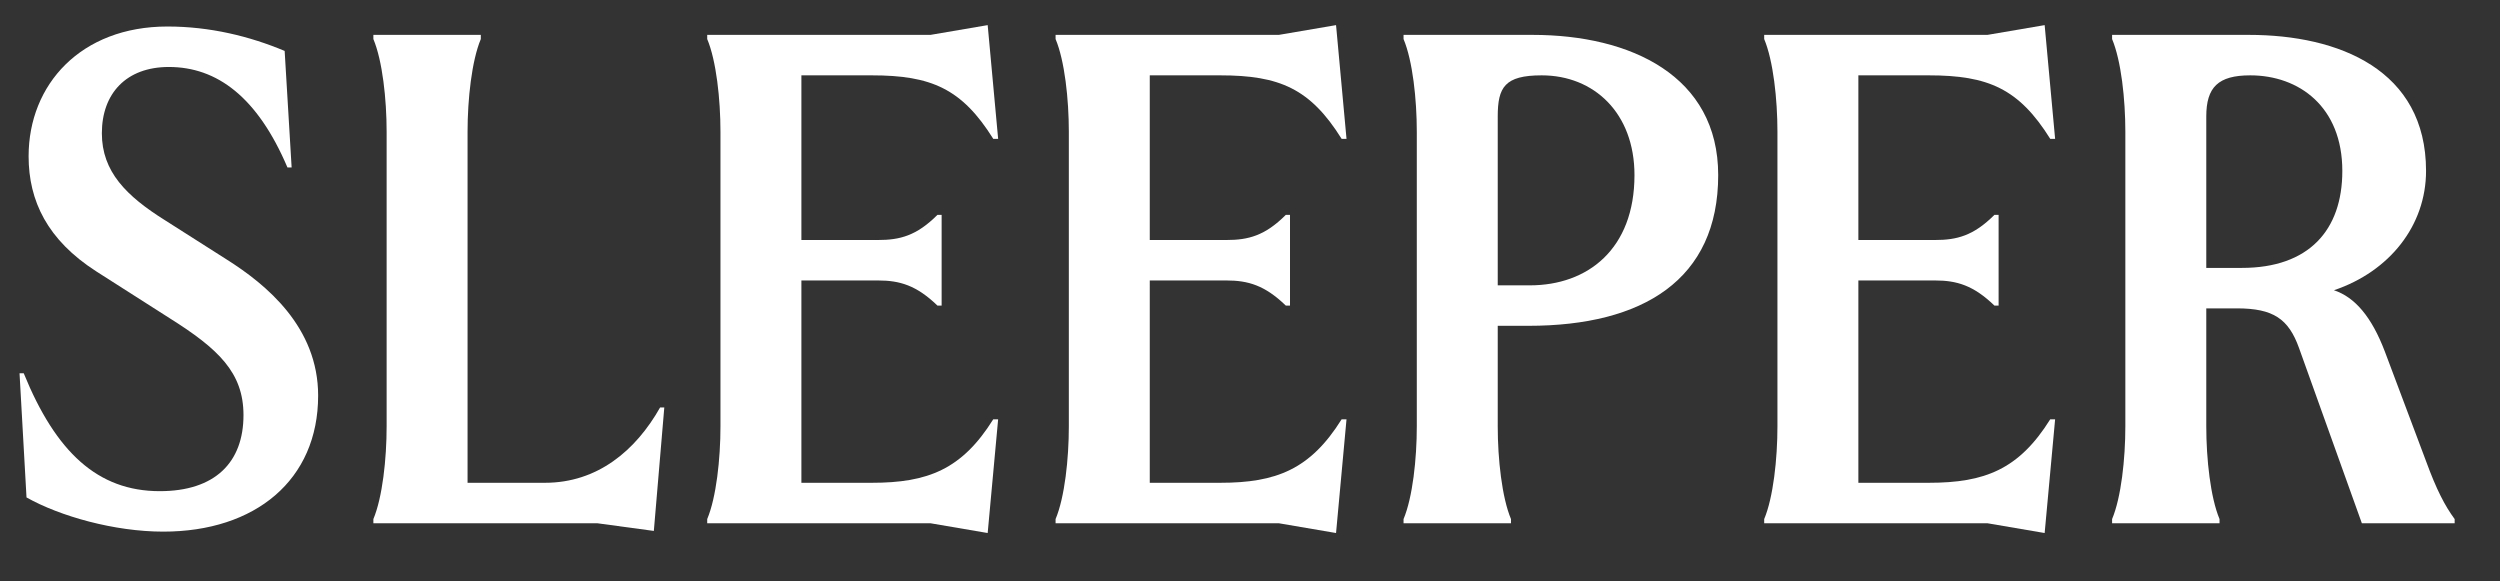 <svg width="43" height="10" viewBox="0 0 43 10" fill="none" xmlns="http://www.w3.org/2000/svg">
<rect x="0" y="0" width="43" height="10" fill="#333333" stroke="none"/>
<path d="M41.02 6.048L41.728 7.932C41.908 8.424 42.052 8.7 42.22 8.928V9H40.624L39.544 5.988C39.364 5.484 39.1 5.304 38.476 5.304H37.948V7.332C37.948 7.896 38.02 8.556 38.176 8.928V9H36.328V8.928C36.484 8.556 36.556 7.896 36.556 7.332V2.268C36.556 1.704 36.484 1.044 36.328 0.672V0.6H38.68C40.228 0.6 41.728 1.2 41.728 2.94C41.728 3.876 41.104 4.668 40.144 4.992C40.504 5.112 40.792 5.448 41.02 6.048ZM37.948 4.608H38.56C39.712 4.608 40.288 3.96 40.288 2.94C40.288 1.836 39.544 1.296 38.704 1.296C38.152 1.296 37.948 1.5 37.948 2.004V4.608Z" fill="white"/>
<path d="M31.964 8.304H33.176C34.136 8.304 34.724 8.076 35.264 7.212H35.348L35.168 9.168L34.184 9H30.344V8.928C30.5 8.556 30.572 7.896 30.572 7.332V2.268C30.572 1.704 30.5 1.044 30.344 0.672V0.6H34.184L35.168 0.432L35.348 2.388H35.264C34.724 1.524 34.196 1.296 33.176 1.296H31.964V4.128H33.284C33.656 4.128 33.944 4.056 34.304 3.696H34.376V5.256H34.304C33.944 4.908 33.656 4.824 33.284 4.824H31.964V8.304Z" fill="white"/>
<path d="M24.141 0.6H26.361C28.053 0.6 29.553 1.308 29.553 3.012C29.553 4.812 28.257 5.604 26.289 5.604H25.761V7.332C25.761 7.896 25.833 8.556 25.989 8.928V9H24.141V8.928C24.297 8.556 24.369 7.896 24.369 7.332V2.268C24.369 1.704 24.297 1.044 24.141 0.672V0.6ZM25.761 4.908H26.313C27.309 4.908 28.113 4.284 28.113 3.012C28.113 1.944 27.417 1.296 26.517 1.296C25.881 1.296 25.761 1.5 25.761 2.004V4.908Z" fill="white"/>
<path d="M19.776 8.304H20.988C21.948 8.304 22.536 8.076 23.076 7.212H23.16L22.98 9.168L21.996 9H18.156V8.928C18.312 8.556 18.384 7.896 18.384 7.332V2.268C18.384 1.704 18.312 1.044 18.156 0.672V0.6H21.996L22.98 0.432L23.16 2.388H23.076C22.536 1.524 22.008 1.296 20.988 1.296H19.776V4.128H21.096C21.468 4.128 21.756 4.056 22.116 3.696H22.188V5.256H22.116C21.756 4.908 21.468 4.824 21.096 4.824H19.776V8.304Z" fill="white"/>
<path d="M13.784 8.304H14.996C15.956 8.304 16.544 8.076 17.084 7.212H17.168L16.988 9.168L16.004 9H12.164V8.928C12.32 8.556 12.392 7.896 12.392 7.332V2.268C12.392 1.704 12.32 1.044 12.164 0.672V0.6H16.004L16.988 0.432L17.168 2.388H17.084C16.544 1.524 16.016 1.296 14.996 1.296H13.784V4.128H15.104C15.476 4.128 15.764 4.056 16.124 3.696H16.196V5.256H16.124C15.764 4.908 15.476 4.824 15.104 4.824H13.784V8.304Z" fill="white"/>
<path d="M10.274 9H6.422V8.928C6.578 8.556 6.65 7.896 6.65 7.332V2.268C6.65 1.704 6.578 1.044 6.422 0.672V0.6H8.27V0.672C8.114 1.044 8.042 1.704 8.042 2.268V8.304H9.374C10.274 8.304 10.934 7.752 11.354 7.008H11.426L11.246 9.132L10.274 9Z" fill="white"/>
<path d="M2.808 9.144C1.968 9.144 1.032 8.88 0.456 8.556L0.336 6.42H0.408C0.96 7.776 1.68 8.448 2.748 8.448C3.696 8.448 4.188 7.956 4.188 7.14C4.188 6.408 3.756 6 2.916 5.472L1.656 4.668C0.816 4.128 0.492 3.456 0.492 2.688C0.492 1.452 1.392 0.456 2.88 0.456C3.612 0.456 4.296 0.624 4.896 0.876L5.016 2.88H4.944C4.428 1.668 3.732 1.152 2.904 1.152C2.172 1.152 1.752 1.608 1.752 2.292C1.752 2.952 2.172 3.372 2.844 3.792L3.9 4.464C4.584 4.896 5.472 5.628 5.472 6.804C5.472 8.256 4.392 9.144 2.808 9.144Z" fill="white"/>
</svg>
